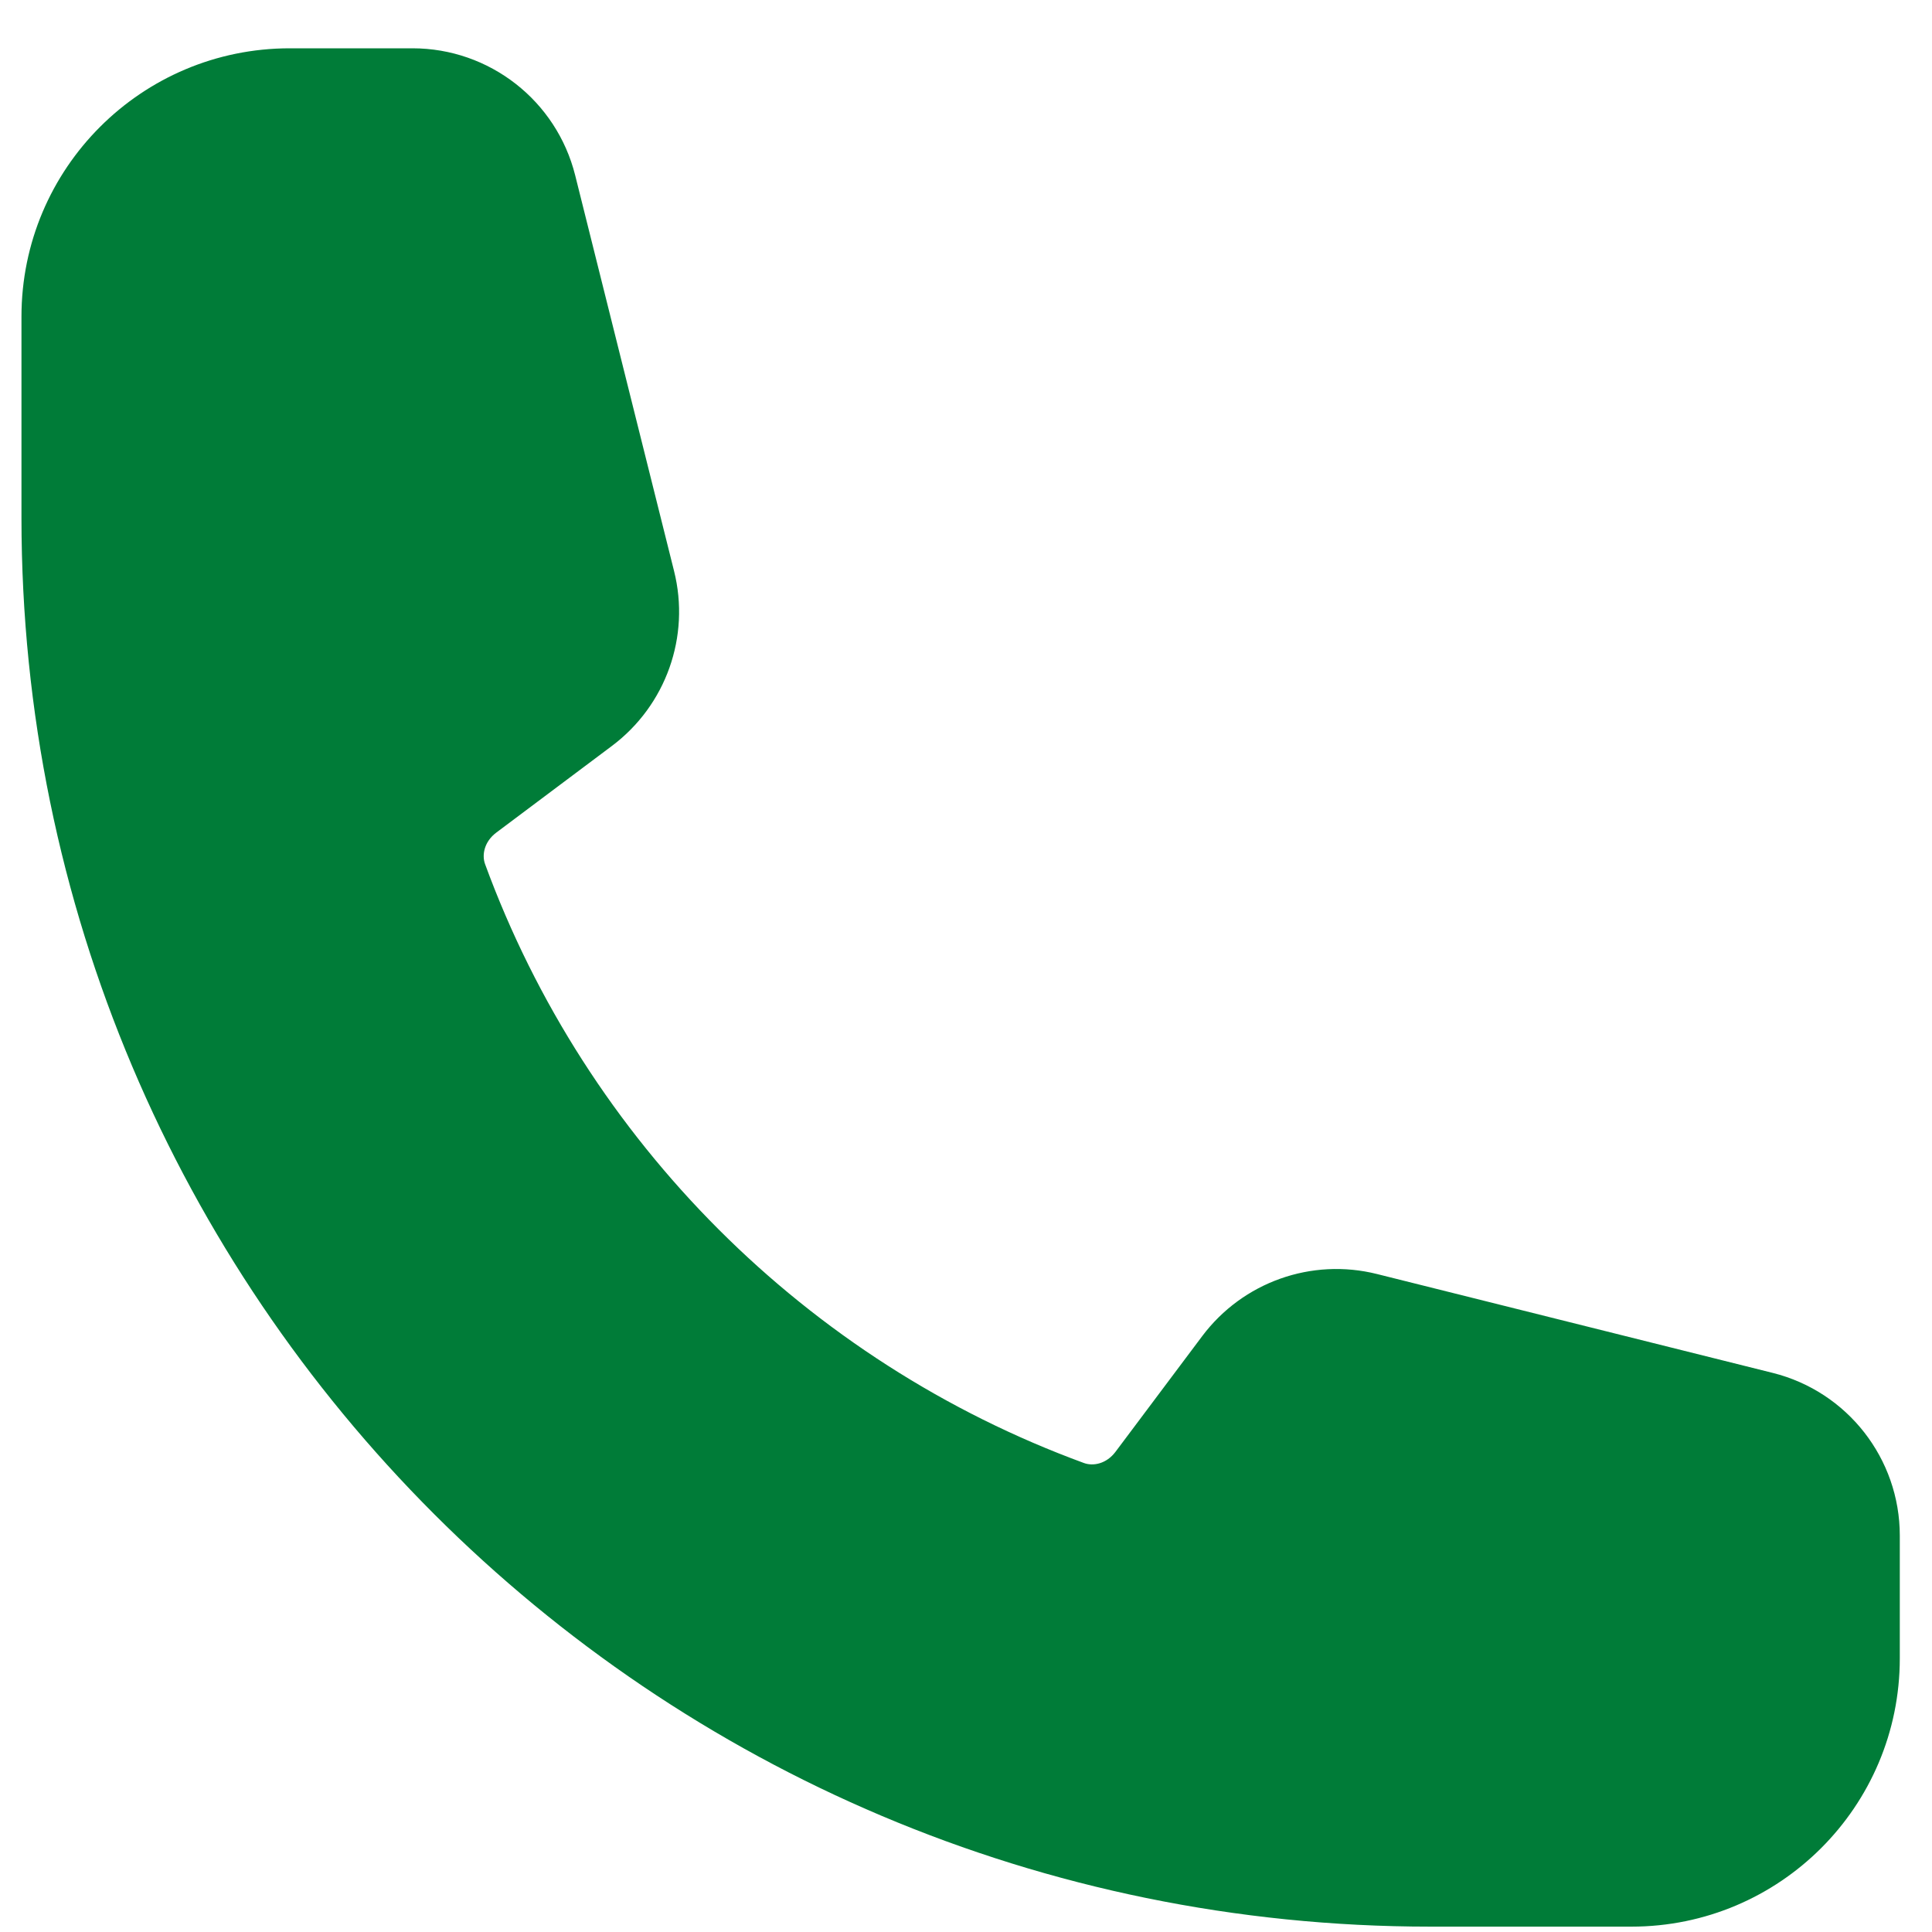 <svg width="18" height="18" viewBox="0 0 18 18" fill="none" xmlns="http://www.w3.org/2000/svg">
<path fill-rule="evenodd" clip-rule="evenodd" d="M0.2 2.95C0.2 1.569 1.319 0.45 2.7 0.45H3.843C4.56 0.45 5.185 0.938 5.359 1.634L6.28 5.32C6.433 5.93 6.205 6.571 5.702 6.949L4.624 7.757C4.512 7.841 4.488 7.964 4.519 8.05C5.465 10.633 7.517 12.685 10.1 13.631C10.186 13.662 10.309 13.638 10.393 13.526L11.201 12.448C11.579 11.945 12.22 11.717 12.83 11.87L16.516 12.791C17.212 12.965 17.7 13.59 17.7 14.307V15.45C17.7 16.831 16.581 17.95 15.2 17.95H13.325C6.076 17.95 0.2 12.074 0.2 4.825V2.95Z" fill="#007C38"/>
</svg>
